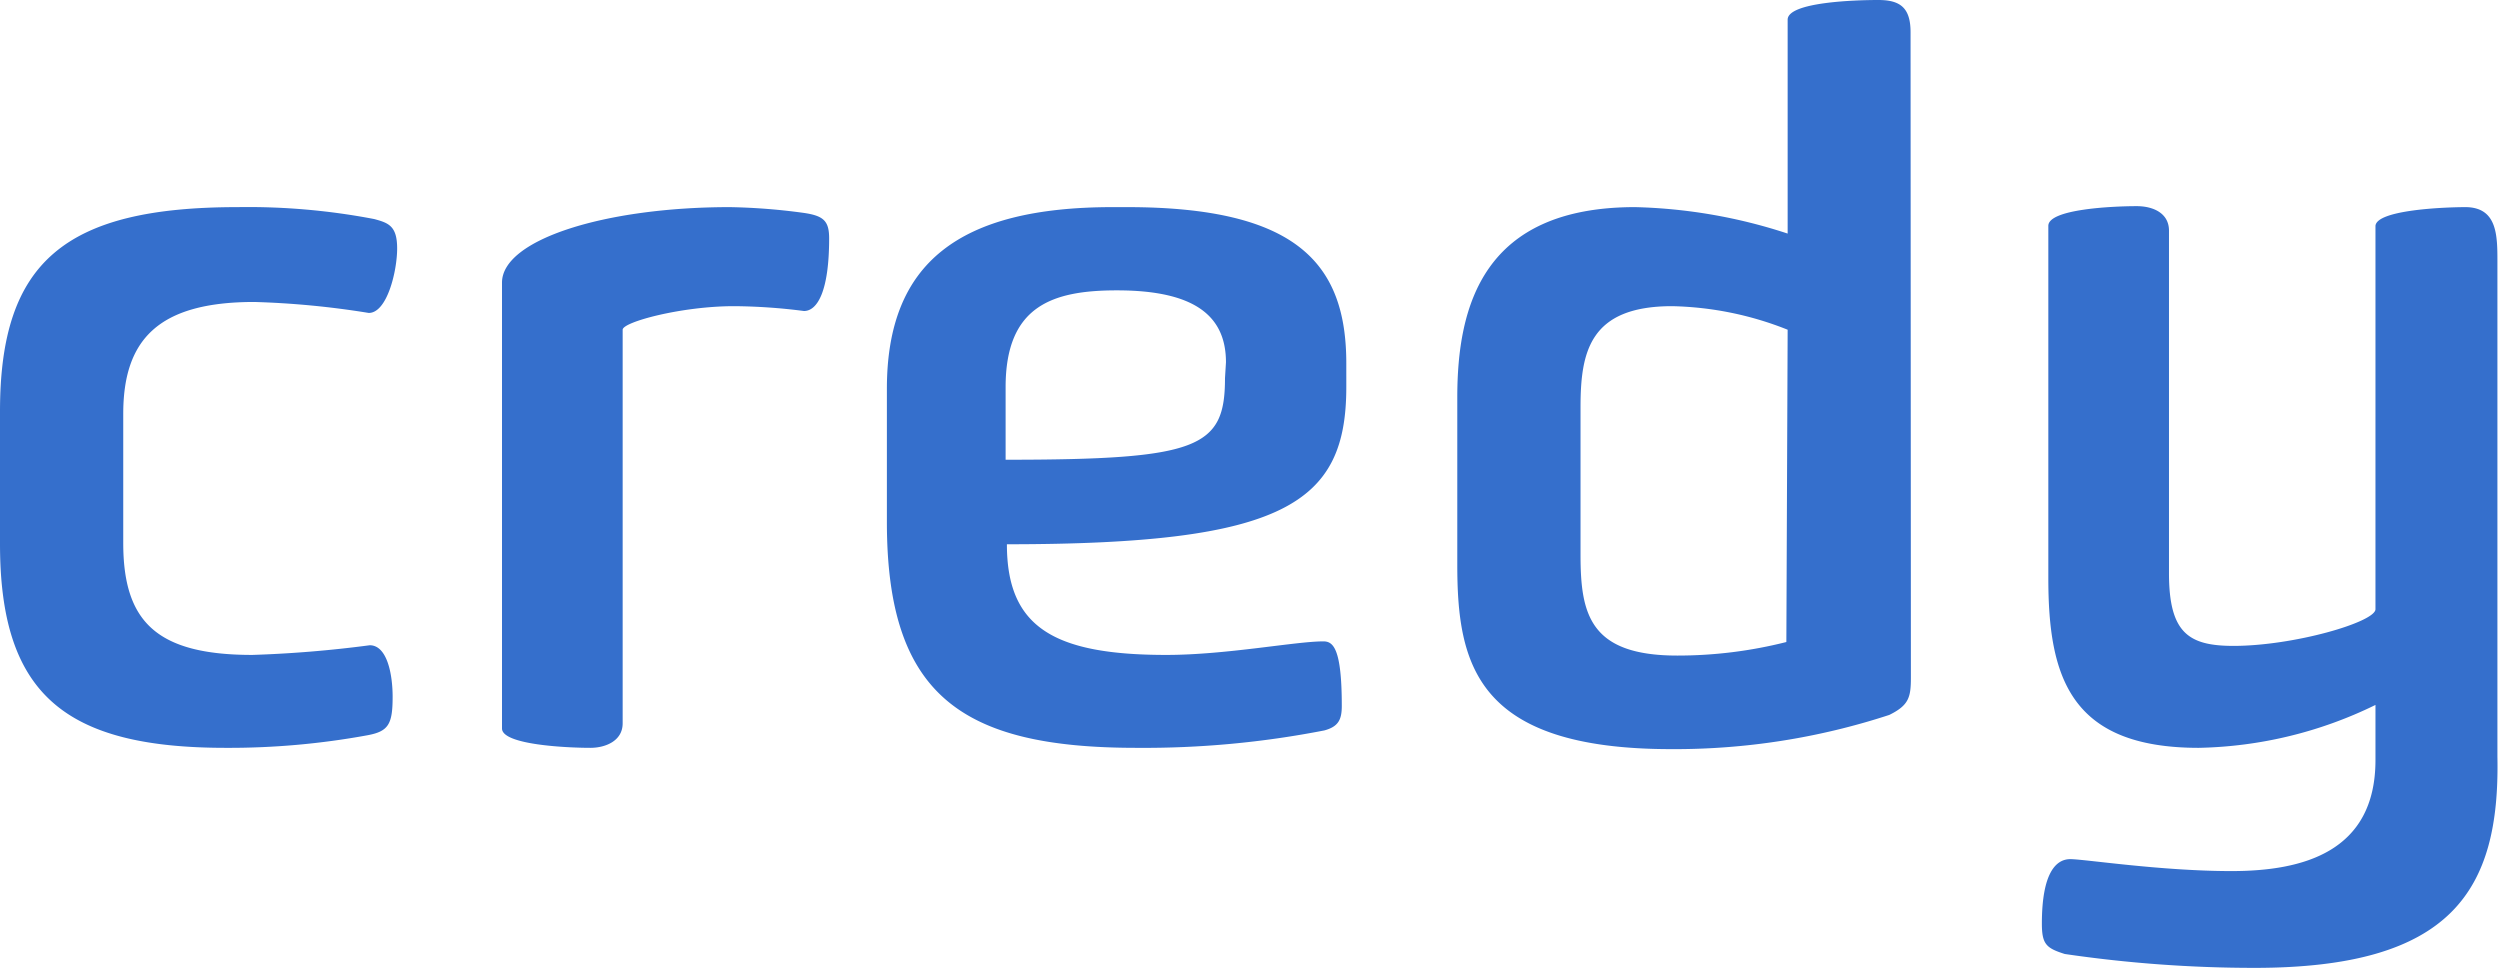 <svg xmlns="http://www.w3.org/2000/svg" viewBox="0 0 77.49 30"><defs><style>.cls-1{fill:#356fcc;}</style></defs><title>Asset 1</title><g id="Layer_2" data-name="Layer 2"><g id="desk-header"><path class="cls-1" d="M12.17,21.6c0,.85-.13,1.07-.78,1.19A23.76,23.76,0,0,1,7,23.18c-5,0-7-1.67-7-6.32V12.75C0,8.12,2,6.42,7.37,6.42a20.75,20.75,0,0,1,4.23.37c.44.12.71.21.71.91s-.31,2-.88,2a26.76,26.76,0,0,0-3.55-.34c-3,0-4.06,1.19-4.06,3.47v4c0,2.41,1,3.47,4,3.47A36.38,36.38,0,0,0,11.46,20C12,20,12.17,20.9,12.17,21.6ZM22.75,9.49c-1.62,0-3.45.49-3.45.73v12.2c0,.55-.54.76-1,.76-.71,0-2.74-.09-2.74-.6V8.76c0-1.34,3.21-2.34,7.06-2.34a19.12,19.12,0,0,1,2.3.18c.61.09.78.25.78.79,0,1.65-.37,2.25-.78,2.25A17.75,17.75,0,0,0,22.75,9.49ZM35.23,23.18c-5.44,0-7.74-1.64-7.74-7V12.05c0-3.9,2.23-5.63,7-5.63h.44c5.28,0,6.8,1.76,6.8,4.84V12c0,3.62-1.93,4.87-10.52,4.87,0,2.55,1.42,3.43,4.94,3.43,1.86,0,4-.42,4.87-.42.3,0,.57.21.57,2,0,.42-.1.64-.54.76A29.11,29.11,0,0,1,35.23,23.18ZM38,11.23C38,9.77,37,9,34.62,9c-2,0-3.45.48-3.45,3v2.25c6,0,6.8-.37,6.8-2.53ZM59.23,21c0,.61-.06.86-.67,1.16a21.38,21.38,0,0,1-6.76,1.06c-6.06,0-6.63-2.64-6.63-5.72V12.32c0-2.86.81-5.9,5.51-5.9a16.34,16.34,0,0,1,4.73.82V.61c0-.55,2.13-.61,2.81-.61s1,.24,1,1ZM55.41,10.22a10.21,10.21,0,0,0-3.58-.73c-2.57,0-2.84,1.43-2.84,3.14v4.56c0,1.83.27,3.13,3,3.13a13.74,13.74,0,0,0,3.38-.42Zm21-3.8c1,0,1,.88,1,1.7V23.46C77.49,27.6,76,30,69.88,30A40.5,40.5,0,0,1,64,29.57c-.57-.18-.71-.3-.71-.94,0-1.58.44-2,.88-2s2.81.37,5,.37,4.46-.58,4.46-3.44V21.85a13,13,0,0,1-5.48,1.33c-4,0-4.66-2.22-4.66-5.26V7c0-.52,2-.61,2.74-.61.5,0,1,.21,1,.76V17.77c0,1.85.61,2.25,2,2.25,1.86,0,4.37-.73,4.4-1.13V7C73.67,6.51,75.73,6.42,76.44,6.42Z"/></g></g></svg>